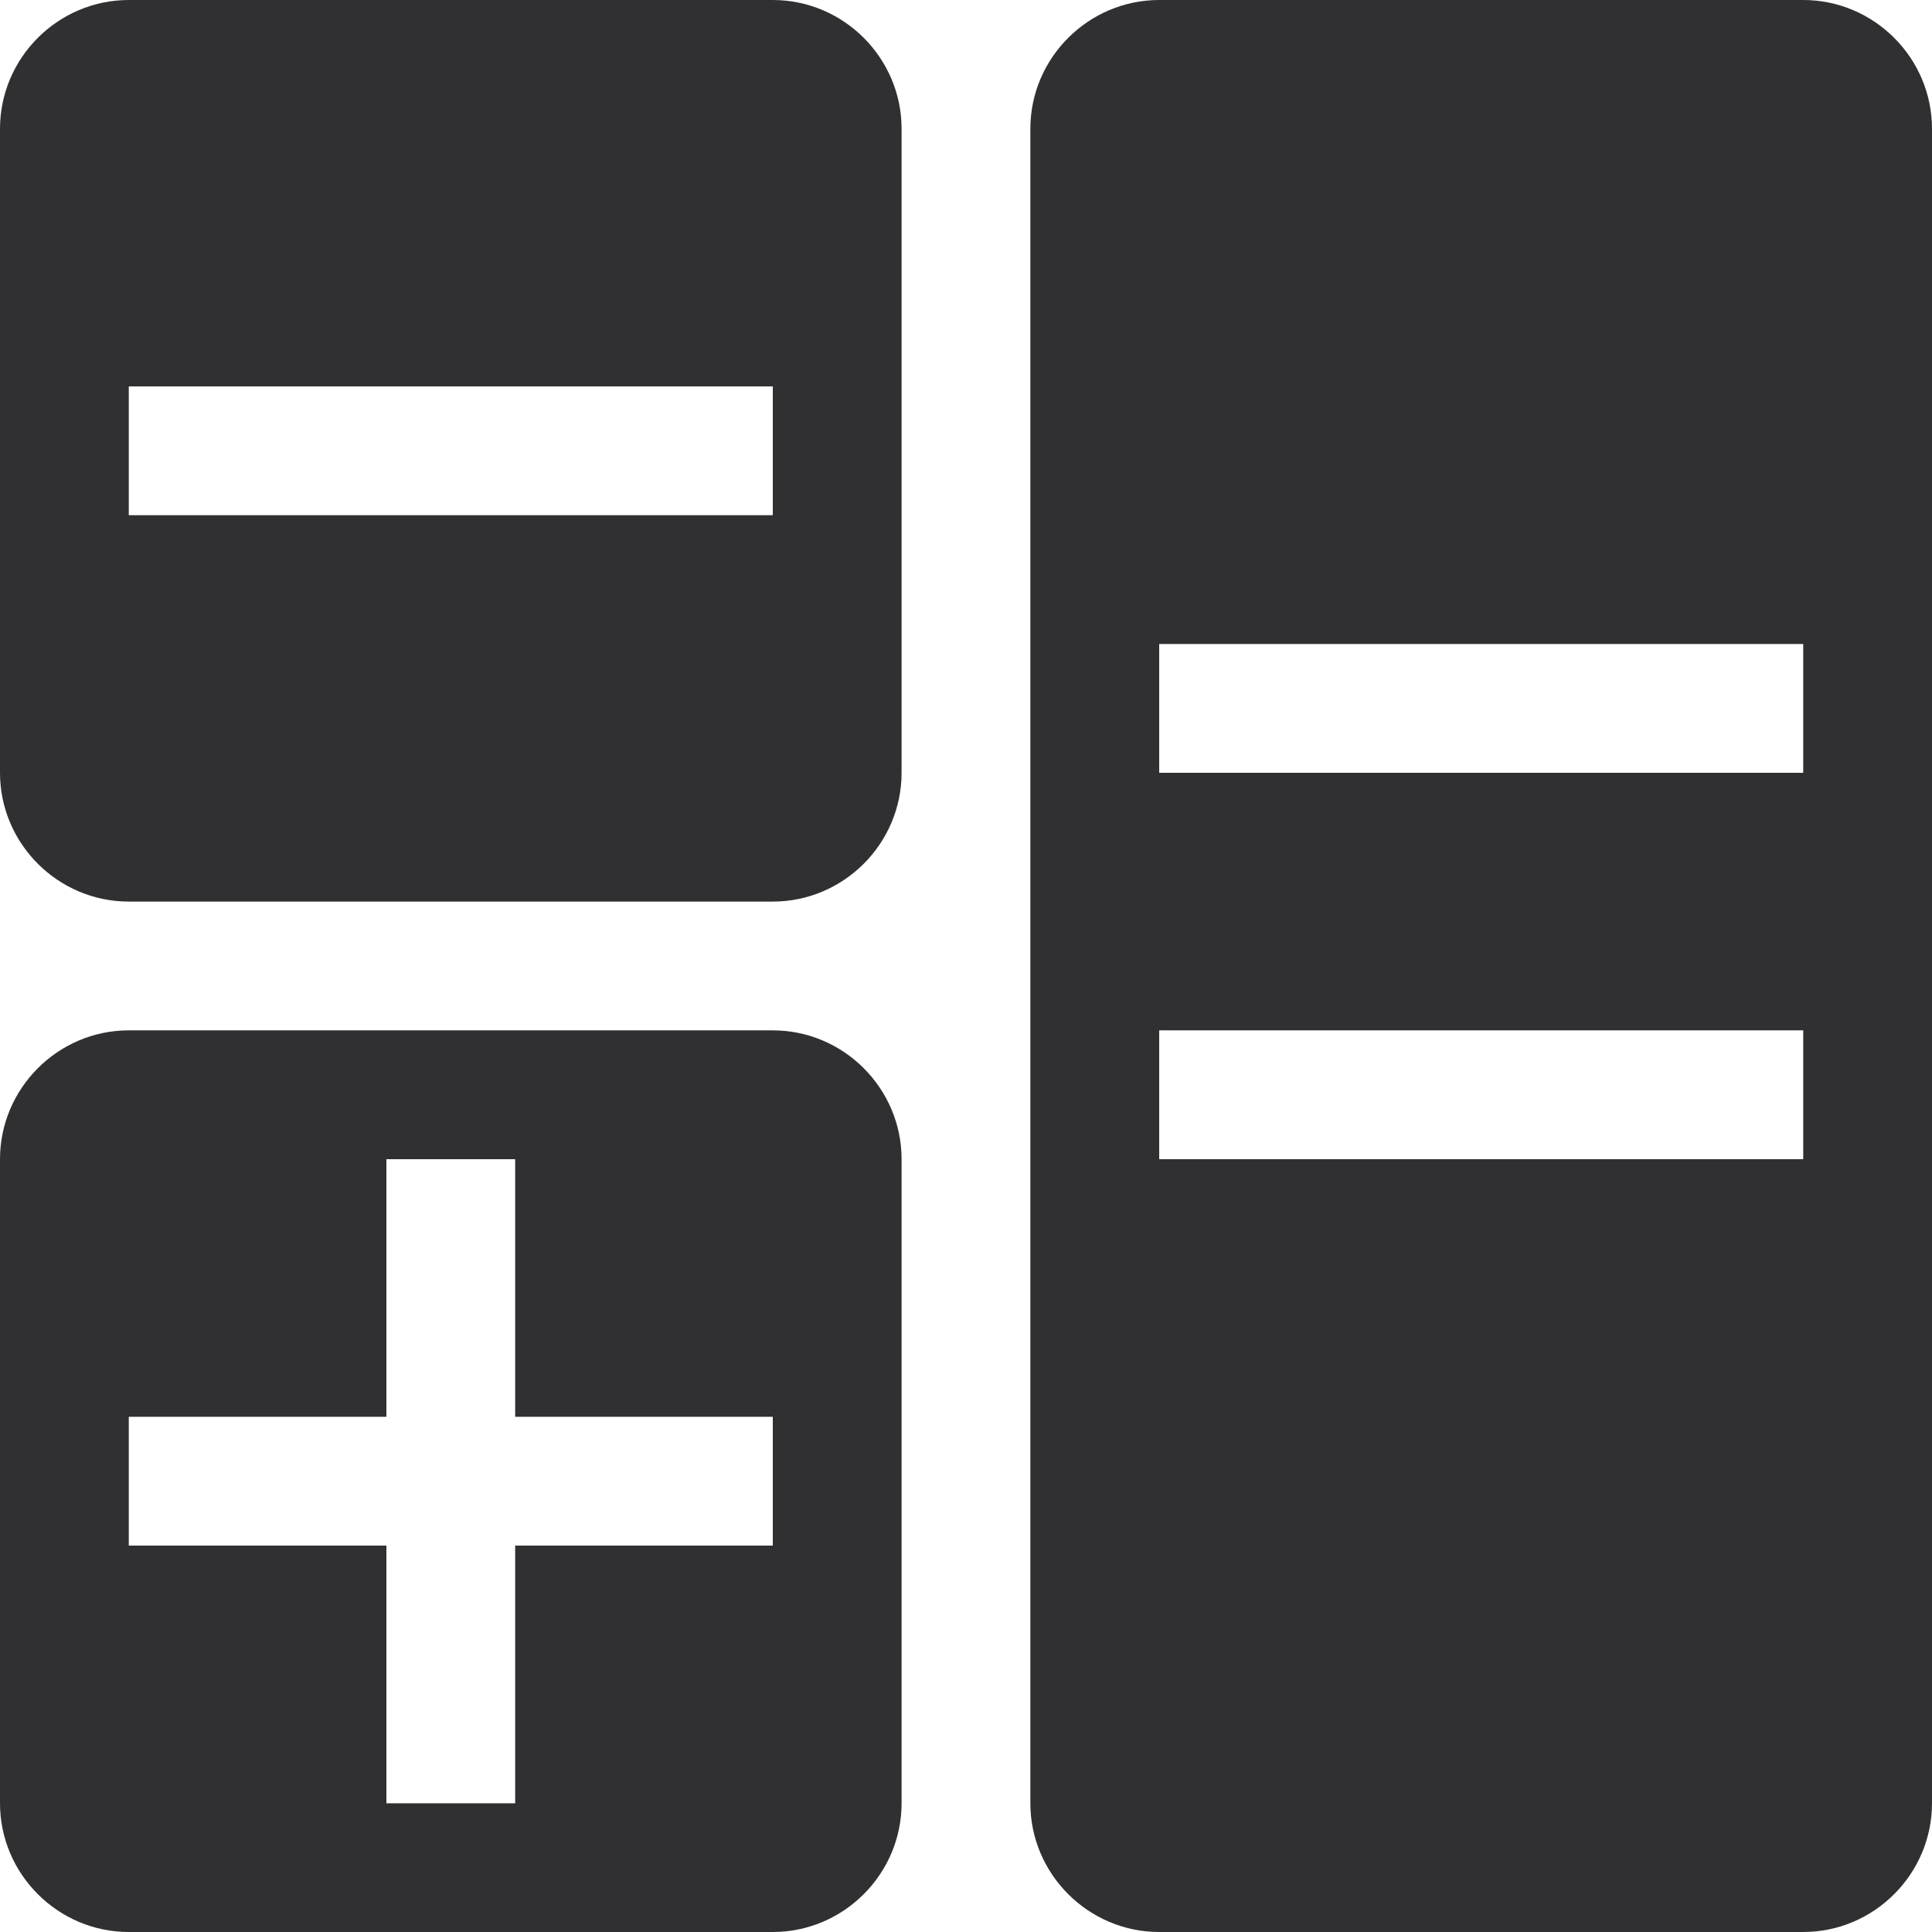 <?xml version="1.0" encoding="utf-8"?>
<!-- Generator: Adobe Illustrator 15.1.0, SVG Export Plug-In . SVG Version: 6.00 Build 0)  -->
<!DOCTYPE svg PUBLIC "-//W3C//DTD SVG 1.1//EN" "http://www.w3.org/Graphics/SVG/1.1/DTD/svg11.dtd">
<svg version="1.1" id="Layer_1" xmlns="http://www.w3.org/2000/svg" xmlns:xlink="http://www.w3.org/1999/xlink" x="0px" y="0px"
	 width="32px" height="32px" viewBox="0 0 32 32" enable-background="new 0 0 32 32" xml:space="preserve">
<g>
	<path fill="#303032" d="M12.8,25.6H8.533v4.268H6.4V25.6H2.133v-2.133H6.4V19.2h2.133v4.267H12.8V25.6z M12.8,17.066H2.133
		C0.96,17.066,0,18.027,0,19.2v10.667C0,31.04,0.96,32,2.133,32H12.8c1.173,0,2.133-0.96,2.133-2.133V19.2
		C14.933,18.027,13.973,17.066,12.8,17.066 M29.867,12.8H19.2v-2.133h10.667V12.8z M29.867,19.2H19.2v-2.134h10.667V19.2z M29.867,0
		H19.2c-1.173,0-2.134,0.96-2.134,2.133v27.734C17.066,31.04,18.027,32,19.2,32h10.667C31.04,32,32,31.04,32,29.867V2.133
		C32,0.96,31.04,0,29.867,0 M12.8,8.533H2.133V6.4H12.8V8.533z M12.8,0H2.133C0.96,0,0,0.96,0,2.133V12.8
		c0,1.173,0.96,2.133,2.133,2.133H12.8c1.173,0,2.133-0.96,2.133-2.133V2.133C14.933,0.96,13.973,0,12.8,0"/>
</g>
</svg>
